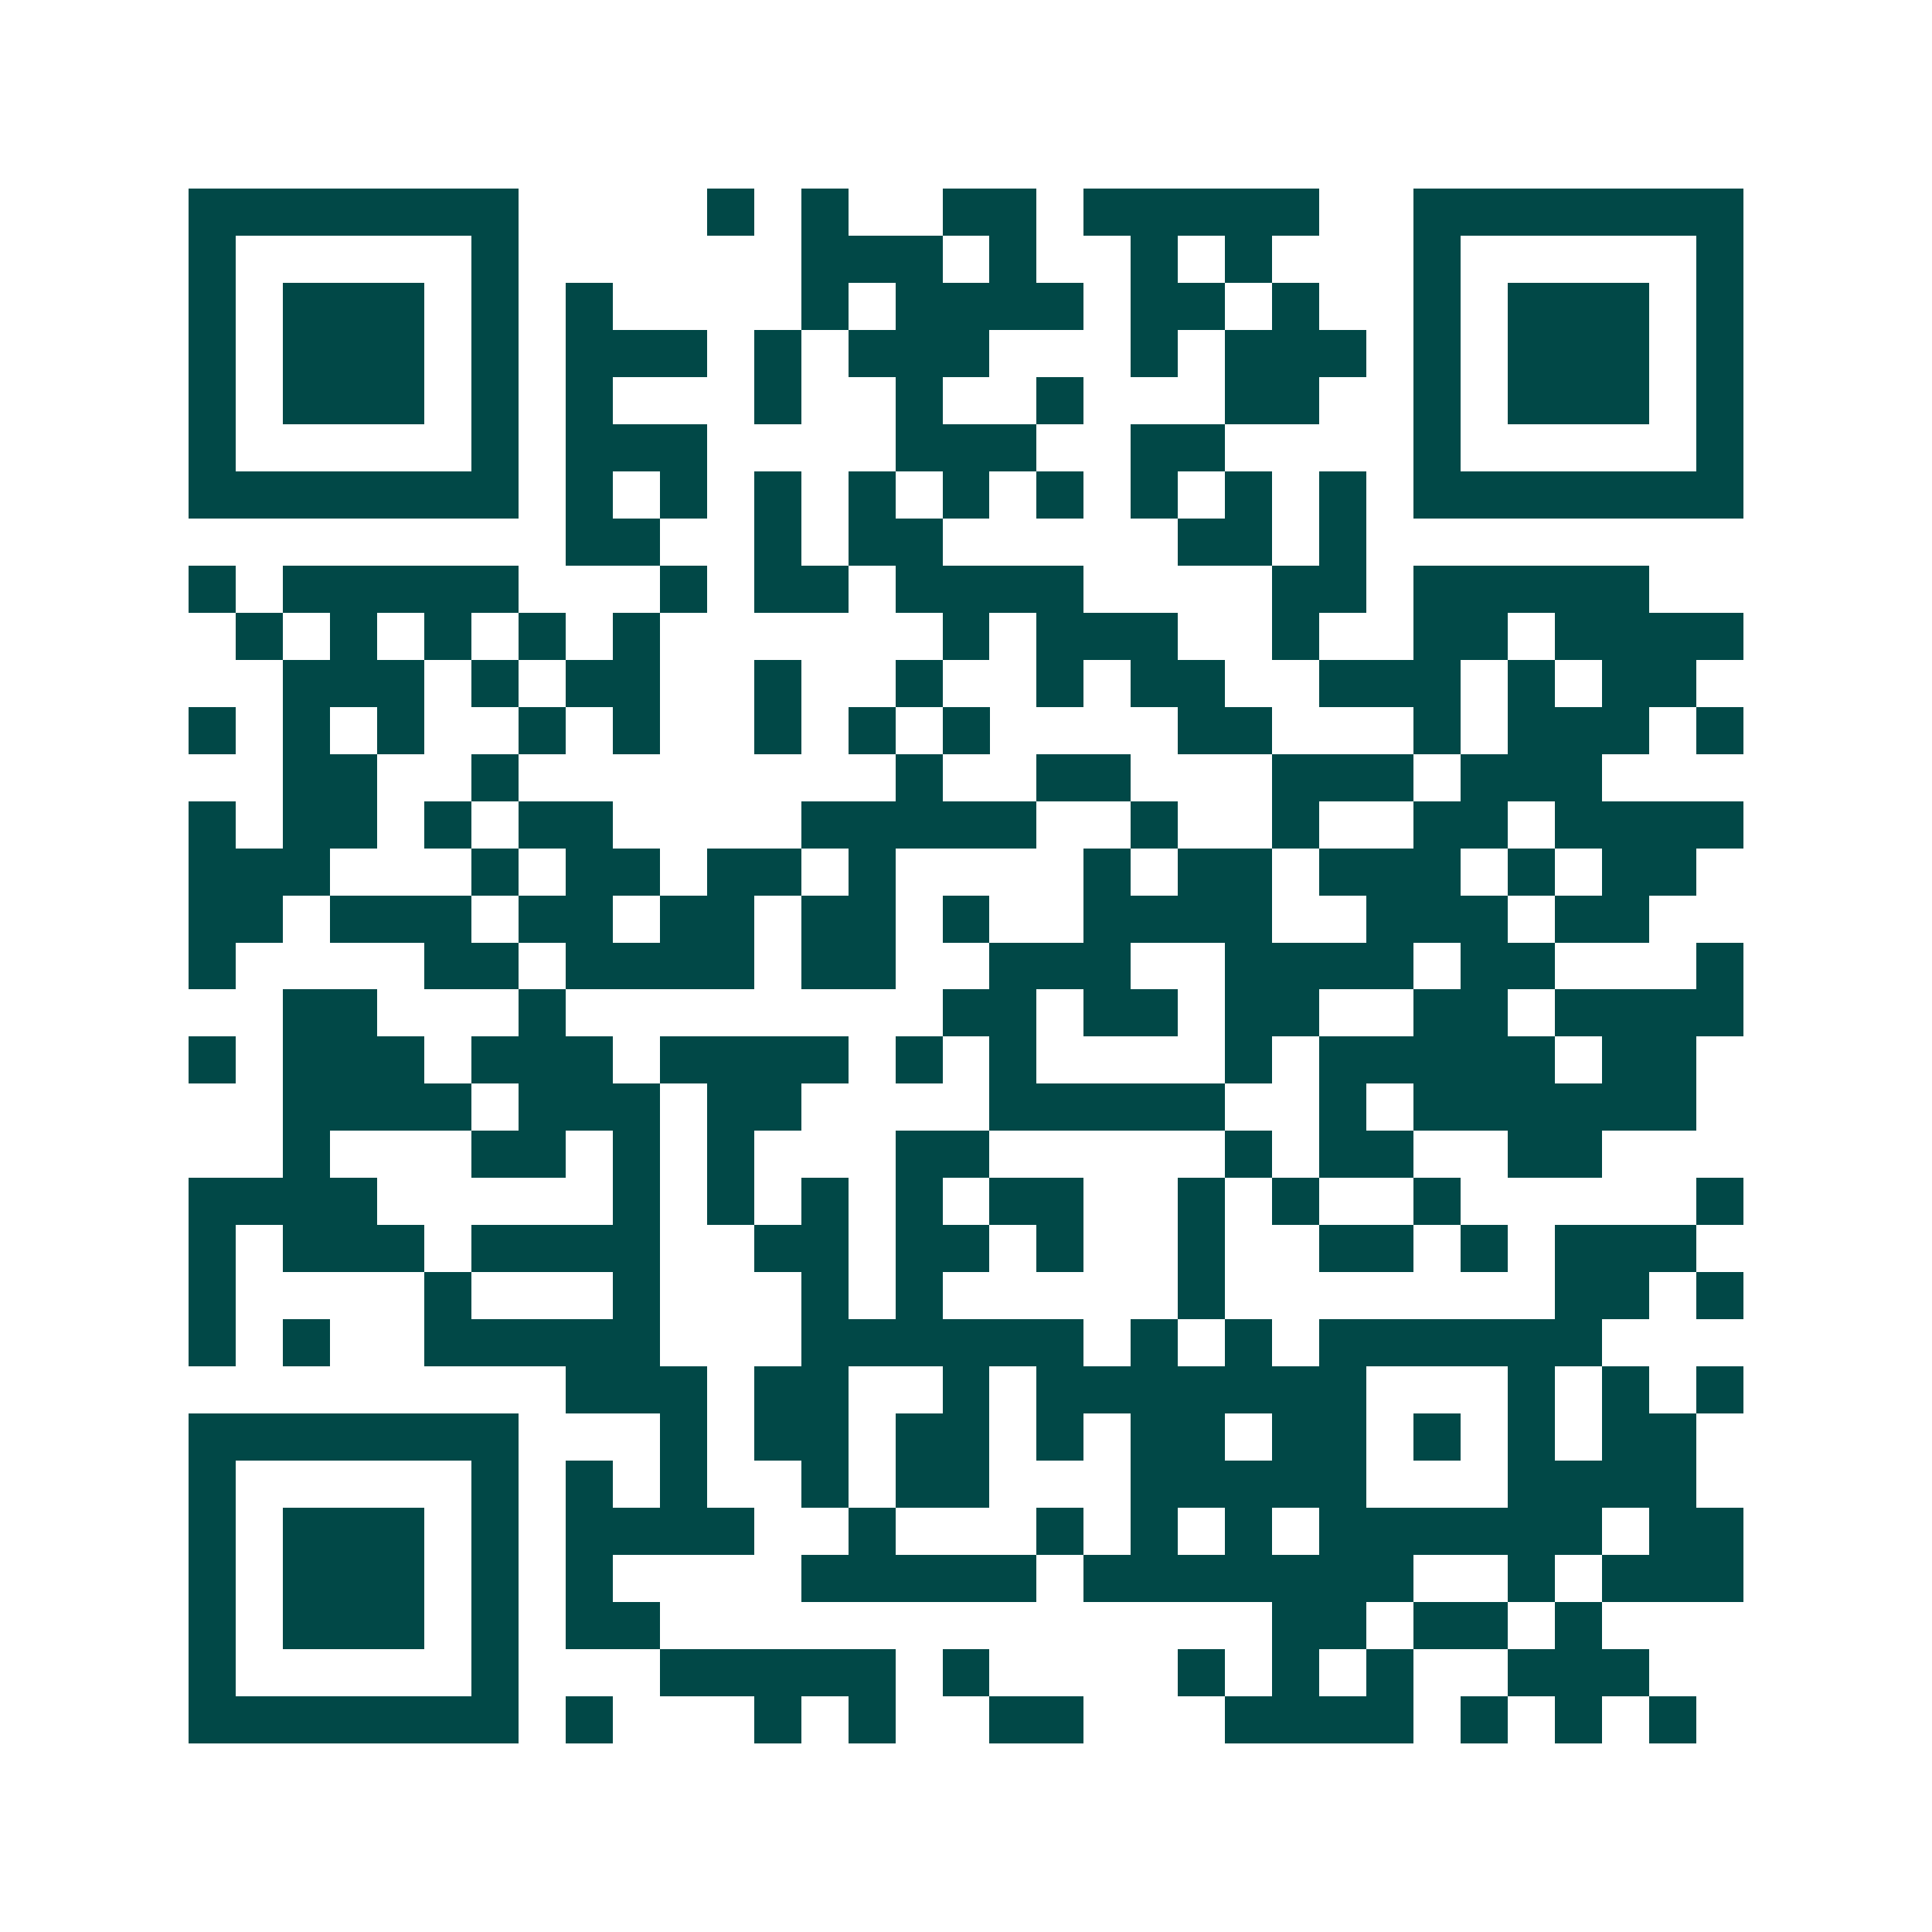 <svg xmlns="http://www.w3.org/2000/svg" width="200" height="200" viewBox="0 0 41 41" shape-rendering="crispEdges"><path fill="#ffffff" d="M0 0h41v41H0z"/><path stroke="#014847" d="M4 4.5h7m4 0h1m1 0h1m2 0h2m1 0h5m2 0h7M4 5.5h1m5 0h1m6 0h3m1 0h1m2 0h1m1 0h1m3 0h1m5 0h1M4 6.5h1m1 0h3m1 0h1m1 0h1m4 0h1m1 0h4m1 0h2m1 0h1m2 0h1m1 0h3m1 0h1M4 7.5h1m1 0h3m1 0h1m1 0h3m1 0h1m1 0h3m3 0h1m1 0h3m1 0h1m1 0h3m1 0h1M4 8.5h1m1 0h3m1 0h1m1 0h1m3 0h1m2 0h1m2 0h1m3 0h2m2 0h1m1 0h3m1 0h1M4 9.5h1m5 0h1m1 0h3m4 0h3m2 0h2m4 0h1m5 0h1M4 10.5h7m1 0h1m1 0h1m1 0h1m1 0h1m1 0h1m1 0h1m1 0h1m1 0h1m1 0h1m1 0h7M12 11.5h2m2 0h1m1 0h2m5 0h2m1 0h1M4 12.5h1m1 0h5m3 0h1m1 0h2m1 0h4m4 0h2m1 0h5M5 13.5h1m1 0h1m1 0h1m1 0h1m1 0h1m6 0h1m1 0h3m2 0h1m2 0h2m1 0h4M6 14.5h3m1 0h1m1 0h2m2 0h1m2 0h1m2 0h1m1 0h2m2 0h3m1 0h1m1 0h2M4 15.5h1m1 0h1m1 0h1m2 0h1m1 0h1m2 0h1m1 0h1m1 0h1m4 0h2m3 0h1m1 0h3m1 0h1M6 16.5h2m2 0h1m8 0h1m2 0h2m3 0h3m1 0h3M4 17.5h1m1 0h2m1 0h1m1 0h2m4 0h5m2 0h1m2 0h1m2 0h2m1 0h4M4 18.5h3m3 0h1m1 0h2m1 0h2m1 0h1m4 0h1m1 0h2m1 0h3m1 0h1m1 0h2M4 19.5h2m1 0h3m1 0h2m1 0h2m1 0h2m1 0h1m2 0h4m2 0h3m1 0h2M4 20.5h1m4 0h2m1 0h4m1 0h2m2 0h3m2 0h4m1 0h2m3 0h1M6 21.5h2m3 0h1m8 0h2m1 0h2m1 0h2m2 0h2m1 0h4M4 22.5h1m1 0h3m1 0h3m1 0h4m1 0h1m1 0h1m4 0h1m1 0h5m1 0h2M6 23.5h4m1 0h3m1 0h2m4 0h5m2 0h1m1 0h6M6 24.5h1m3 0h2m1 0h1m1 0h1m3 0h2m5 0h1m1 0h2m2 0h2M4 25.5h4m5 0h1m1 0h1m1 0h1m1 0h1m1 0h2m2 0h1m1 0h1m2 0h1m5 0h1M4 26.5h1m1 0h3m1 0h4m2 0h2m1 0h2m1 0h1m2 0h1m2 0h2m1 0h1m1 0h3M4 27.5h1m4 0h1m3 0h1m3 0h1m1 0h1m5 0h1m7 0h2m1 0h1M4 28.5h1m1 0h1m2 0h5m3 0h6m1 0h1m1 0h1m1 0h6M12 29.5h3m1 0h2m2 0h1m1 0h7m3 0h1m1 0h1m1 0h1M4 30.5h7m3 0h1m1 0h2m1 0h2m1 0h1m1 0h2m1 0h2m1 0h1m1 0h1m1 0h2M4 31.5h1m5 0h1m1 0h1m1 0h1m2 0h1m1 0h2m3 0h5m3 0h4M4 32.5h1m1 0h3m1 0h1m1 0h4m2 0h1m3 0h1m1 0h1m1 0h1m1 0h6m1 0h2M4 33.5h1m1 0h3m1 0h1m1 0h1m4 0h5m1 0h7m2 0h1m1 0h3M4 34.5h1m1 0h3m1 0h1m1 0h2m13 0h2m1 0h2m1 0h1M4 35.5h1m5 0h1m3 0h5m1 0h1m4 0h1m1 0h1m1 0h1m2 0h3M4 36.5h7m1 0h1m3 0h1m1 0h1m2 0h2m3 0h4m1 0h1m1 0h1m1 0h1"/></svg>
